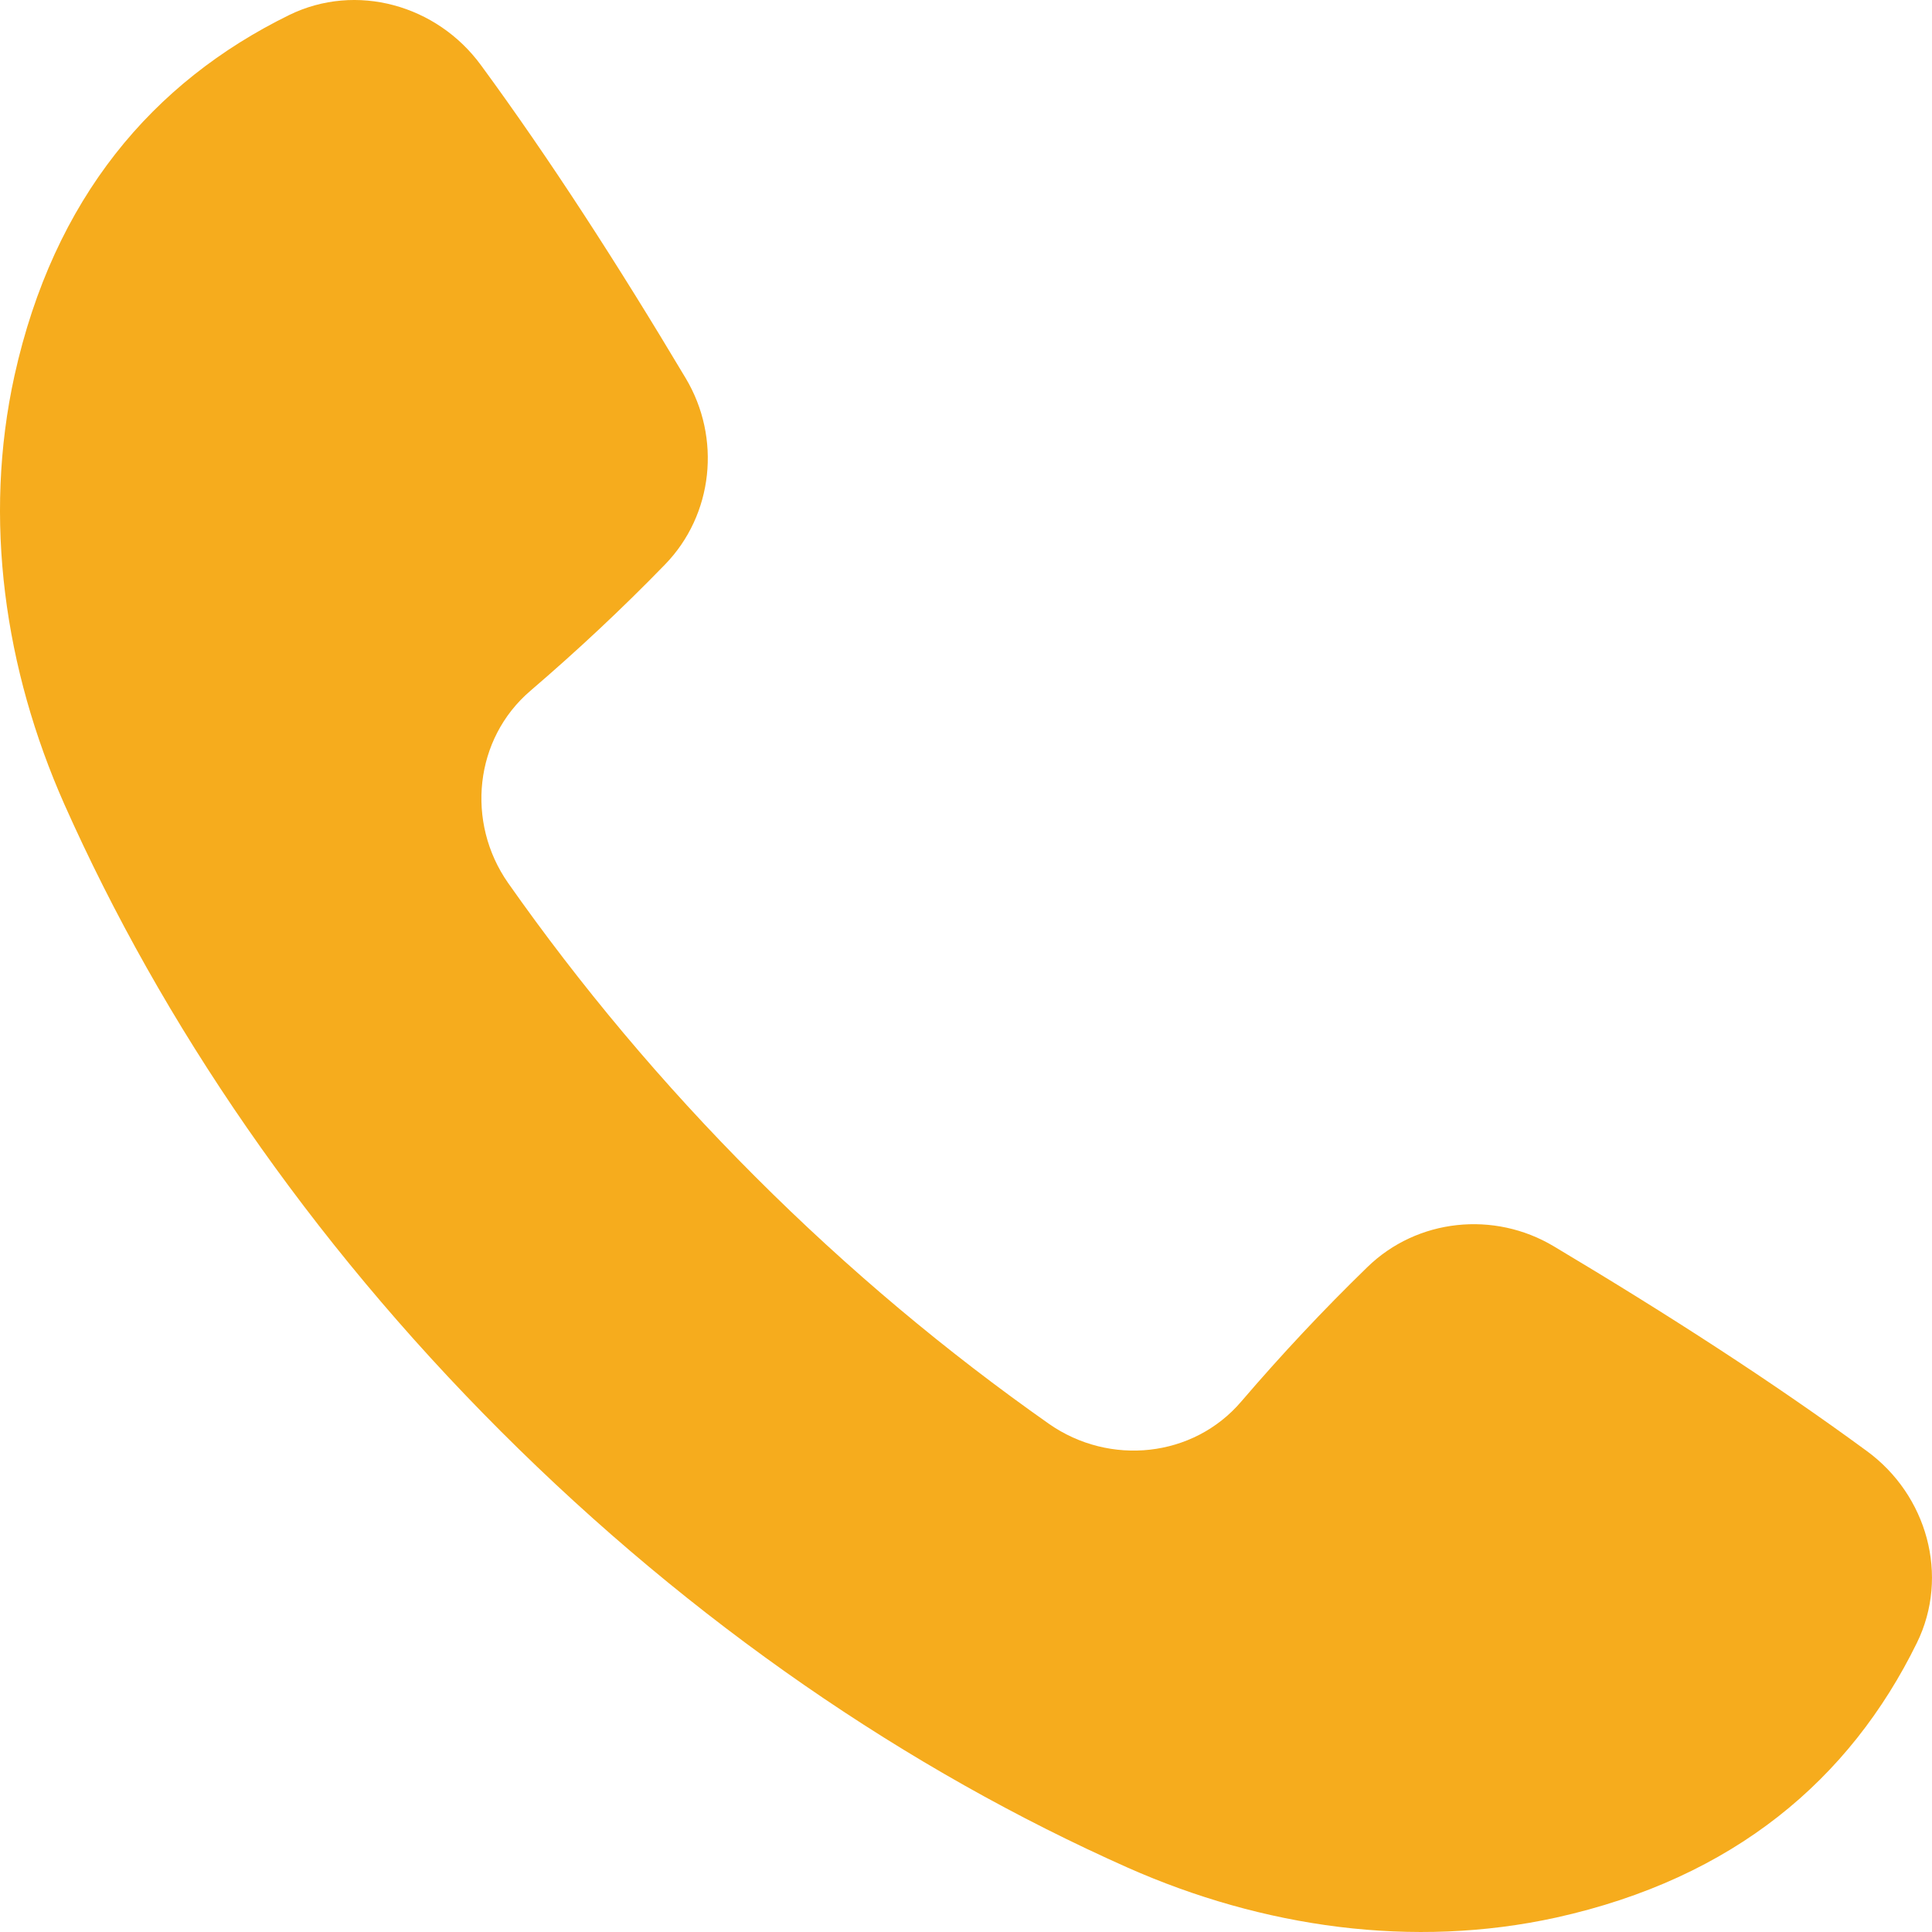 <?xml version="1.0" encoding="UTF-8"?> <svg xmlns="http://www.w3.org/2000/svg" width="30" height="30" viewBox="0 0 30 30" fill="none"><path d="M29.765 25.511C28.724 27.633 26.919 29.165 24.168 29.775C21.937 30.266 19.606 29.929 17.514 29.002C14.103 27.485 10.761 25.209 7.776 22.224C4.791 19.239 2.516 15.897 0.998 12.486C0.071 10.394 -0.266 8.063 0.225 5.832C0.835 3.08 2.367 1.276 4.489 0.234C5.53 -0.276 6.784 0.076 7.469 1.013C8.535 2.466 9.591 4.102 10.647 5.872C11.202 6.799 11.078 7.994 10.325 8.767C9.66 9.452 8.966 10.101 8.237 10.726C7.365 11.47 7.231 12.769 7.89 13.711C9.001 15.292 10.28 16.825 11.728 18.272C13.175 19.72 14.708 20.999 16.289 22.11C17.231 22.769 18.53 22.635 19.274 21.763C19.899 21.034 20.548 20.34 21.233 19.675C22.006 18.922 23.201 18.798 24.128 19.353C25.898 20.409 27.534 21.465 28.987 22.531C29.924 23.215 30.276 24.47 29.765 25.511Z" fill="#F6AC1D"></path></svg> 